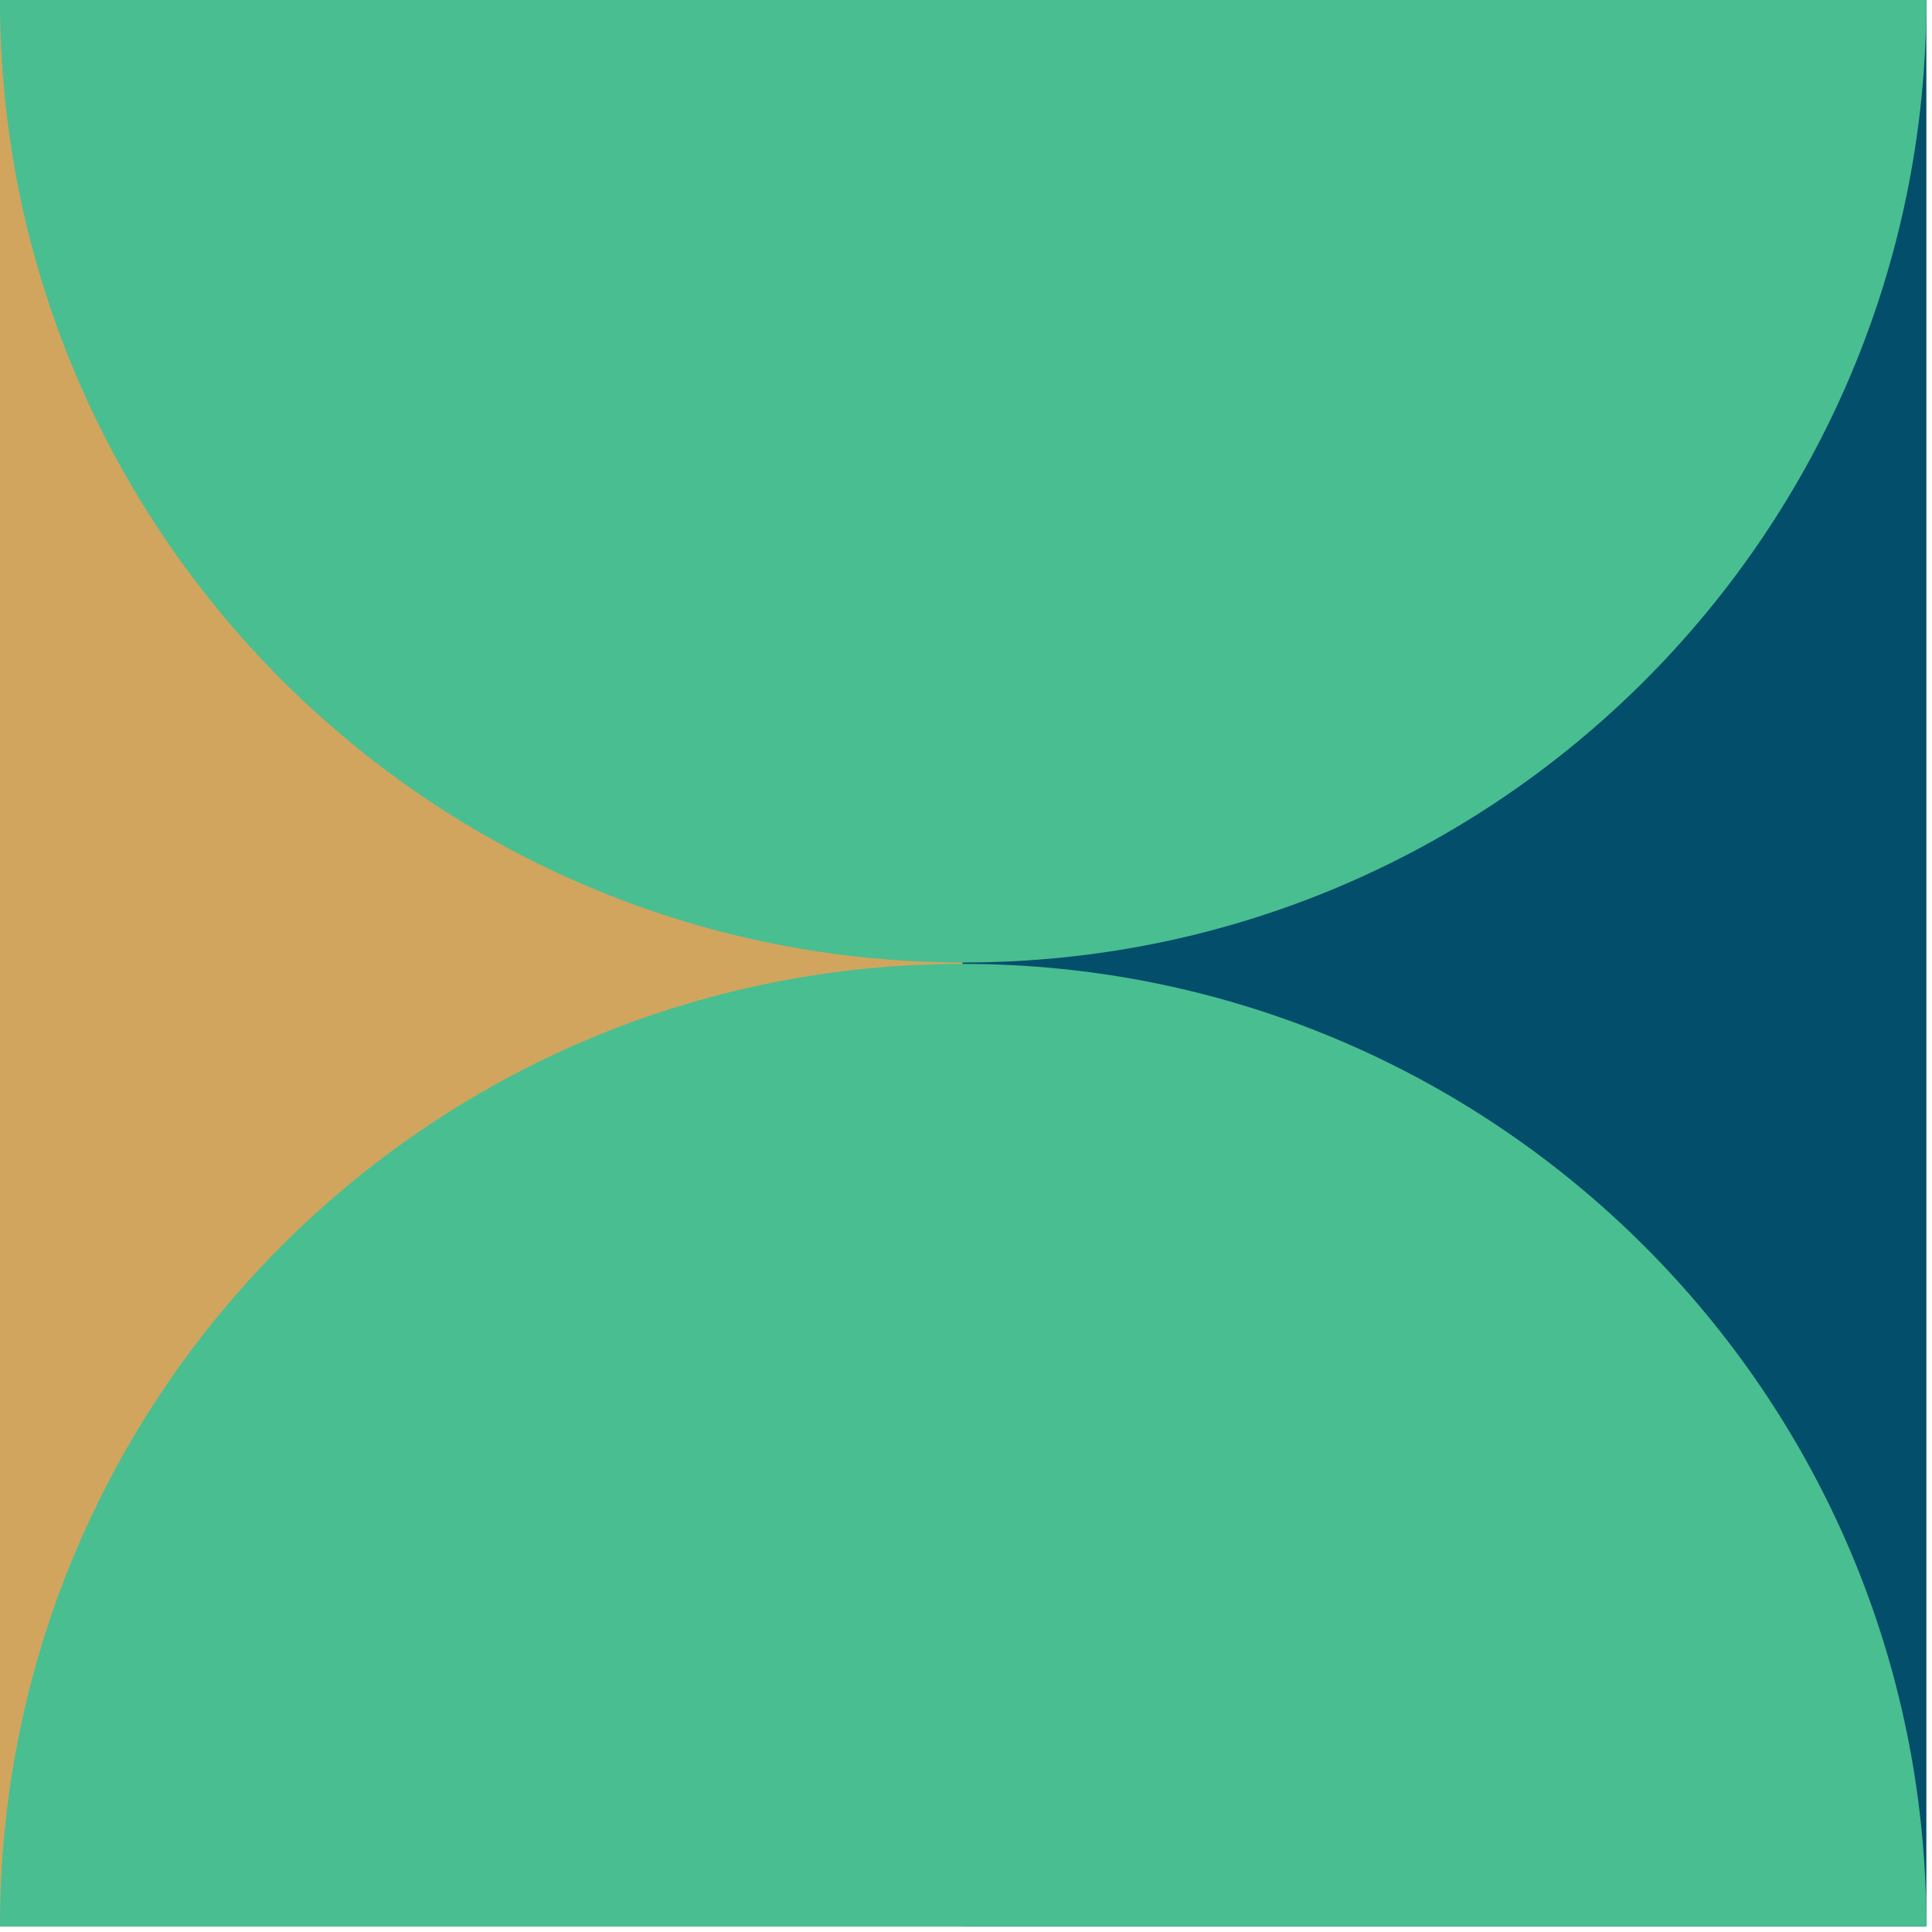 <?xml version="1.0" encoding="utf-8"?>
<!-- Generator: Adobe Illustrator 21.0.0, SVG Export Plug-In . SVG Version: 6.00 Build 0)  -->
<svg version="1.1" id="Pattern" xmlns="http://www.w3.org/2000/svg" xmlns:xlink="http://www.w3.org/1999/xlink" x="0px" y="0px"
	 viewBox="0 0 137.3 137.3" style="enable-background:new 0 0 137.3 137.3;" xml:space="preserve">
<style type="text/css">
	.st0{fill:#034E6A;}
	.st1{fill:#D1A55E;}
	.st2{fill:#49BE91;}
</style>
<g>
	<rect x="0" y="0" class="st0" width="136.9" height="136.9"/>
	<rect x="0" y="0" class="st1" width="68.4" height="136.9"/>
	<path class="st2" d="M136.9,136.9H0c0-37.8,30.6-68.4,68.4-68.4S136.9,99.1,136.9,136.9z"/>
	<path class="st2" d="M0,0h136.9c0,37.8-30.6,68.4-68.4,68.4S0,37.8,0,0z"/>
</g>
</svg>
